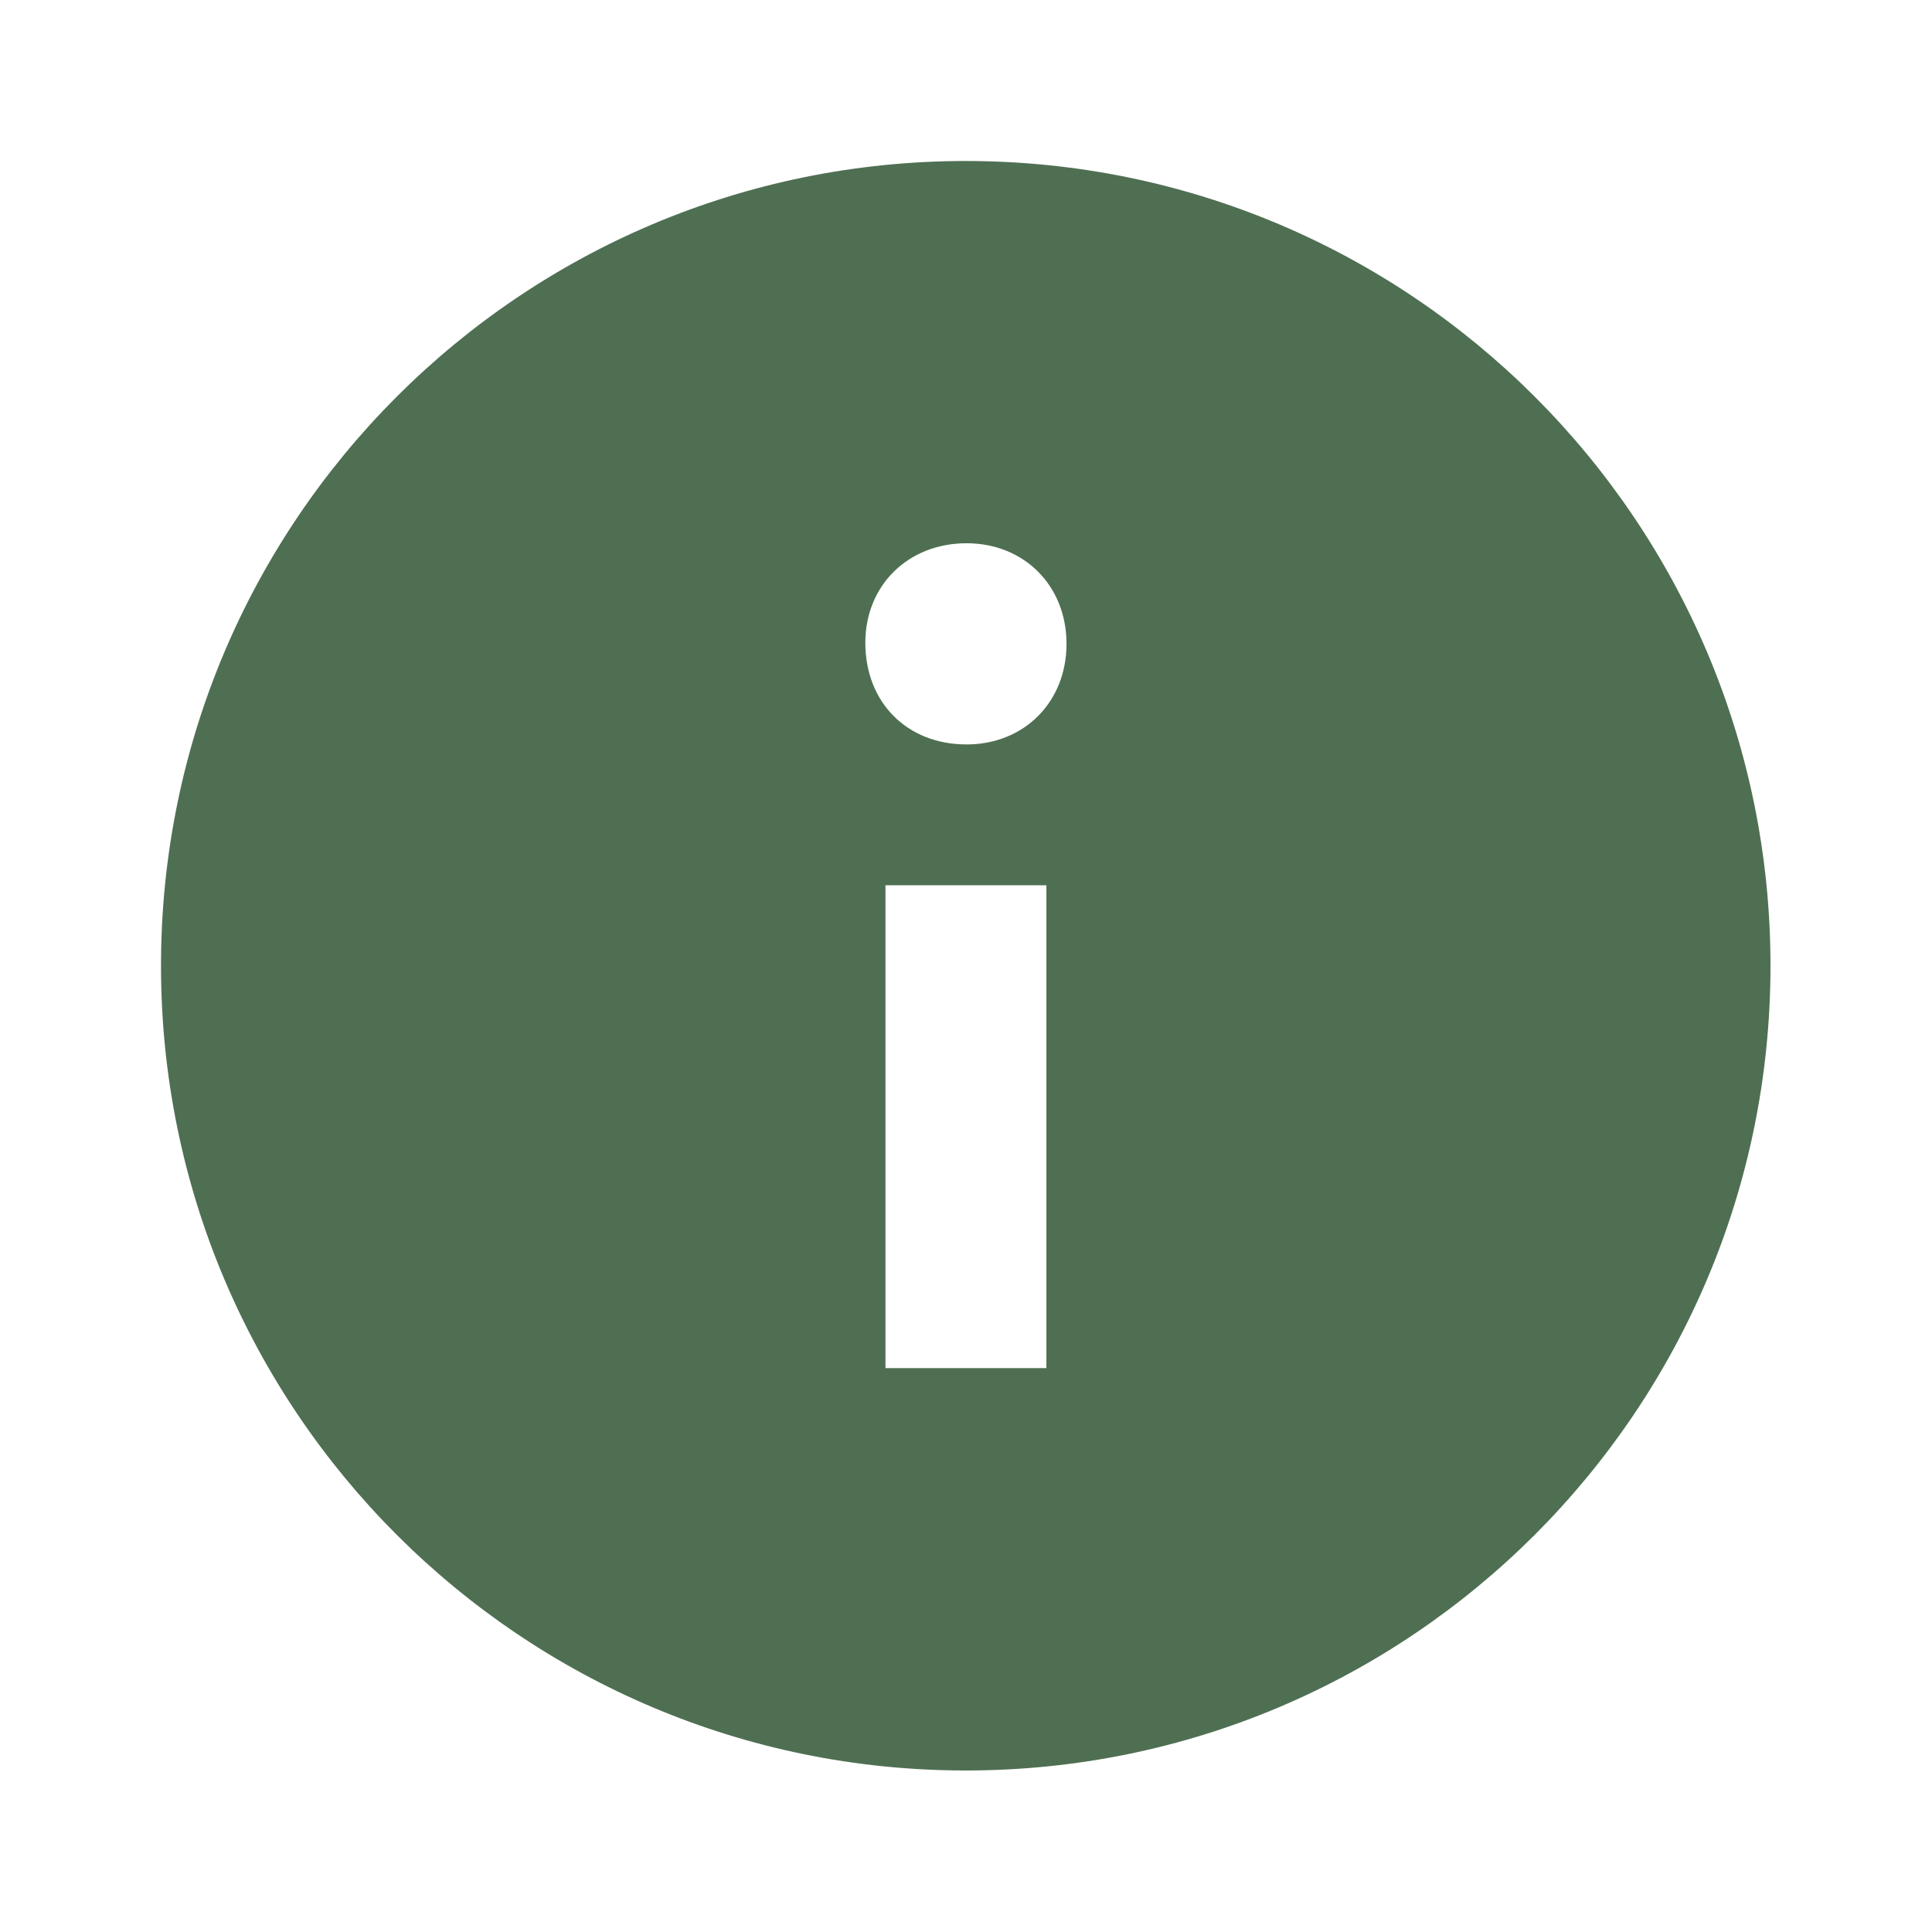 <?xml version="1.0" encoding="UTF-8" standalone="no"?>
<!DOCTYPE svg PUBLIC "-//W3C//DTD SVG 1.1//EN" "http://www.w3.org/Graphics/SVG/1.1/DTD/svg11.dtd">
<svg width="100%" height="100%" viewBox="0 0 800 800" version="1.1" xmlns="http://www.w3.org/2000/svg" xmlns:xlink="http://www.w3.org/1999/xlink" xml:space="preserve" xmlns:serif="http://www.serif.com/" style="fill-rule:evenodd;clip-rule:evenodd;stroke-linejoin:round;stroke-miterlimit:2;">
    <g id="drop" transform="matrix(1.562,0,0,1.562,66.667,66.667)">
        <g id="Page-1">
            <g id="drop1" serif:id="drop">
                <path id="Shape" d="M213.333,0C331.155,0 426.667,95.512 426.667,213.333C426.667,331.154 331.155,426.667 213.333,426.667C95.513,426.667 0,331.154 0,213.333C0,95.512 95.513,0 213.333,0ZM234.713,192L192.047,192L192.047,320L234.713,320L234.713,192ZM213.55,101.333C197.996,101.333 186.713,112.554 186.713,127.704C186.713,143.468 197.699,154.667 213.55,154.667C228.785,154.667 240.047,143.468 240.047,128C240.047,112.554 228.785,101.333 213.55,101.333Z" style="fill:rgb(79,111,82);"/>
            </g>
        </g>
    </g>
</svg>
